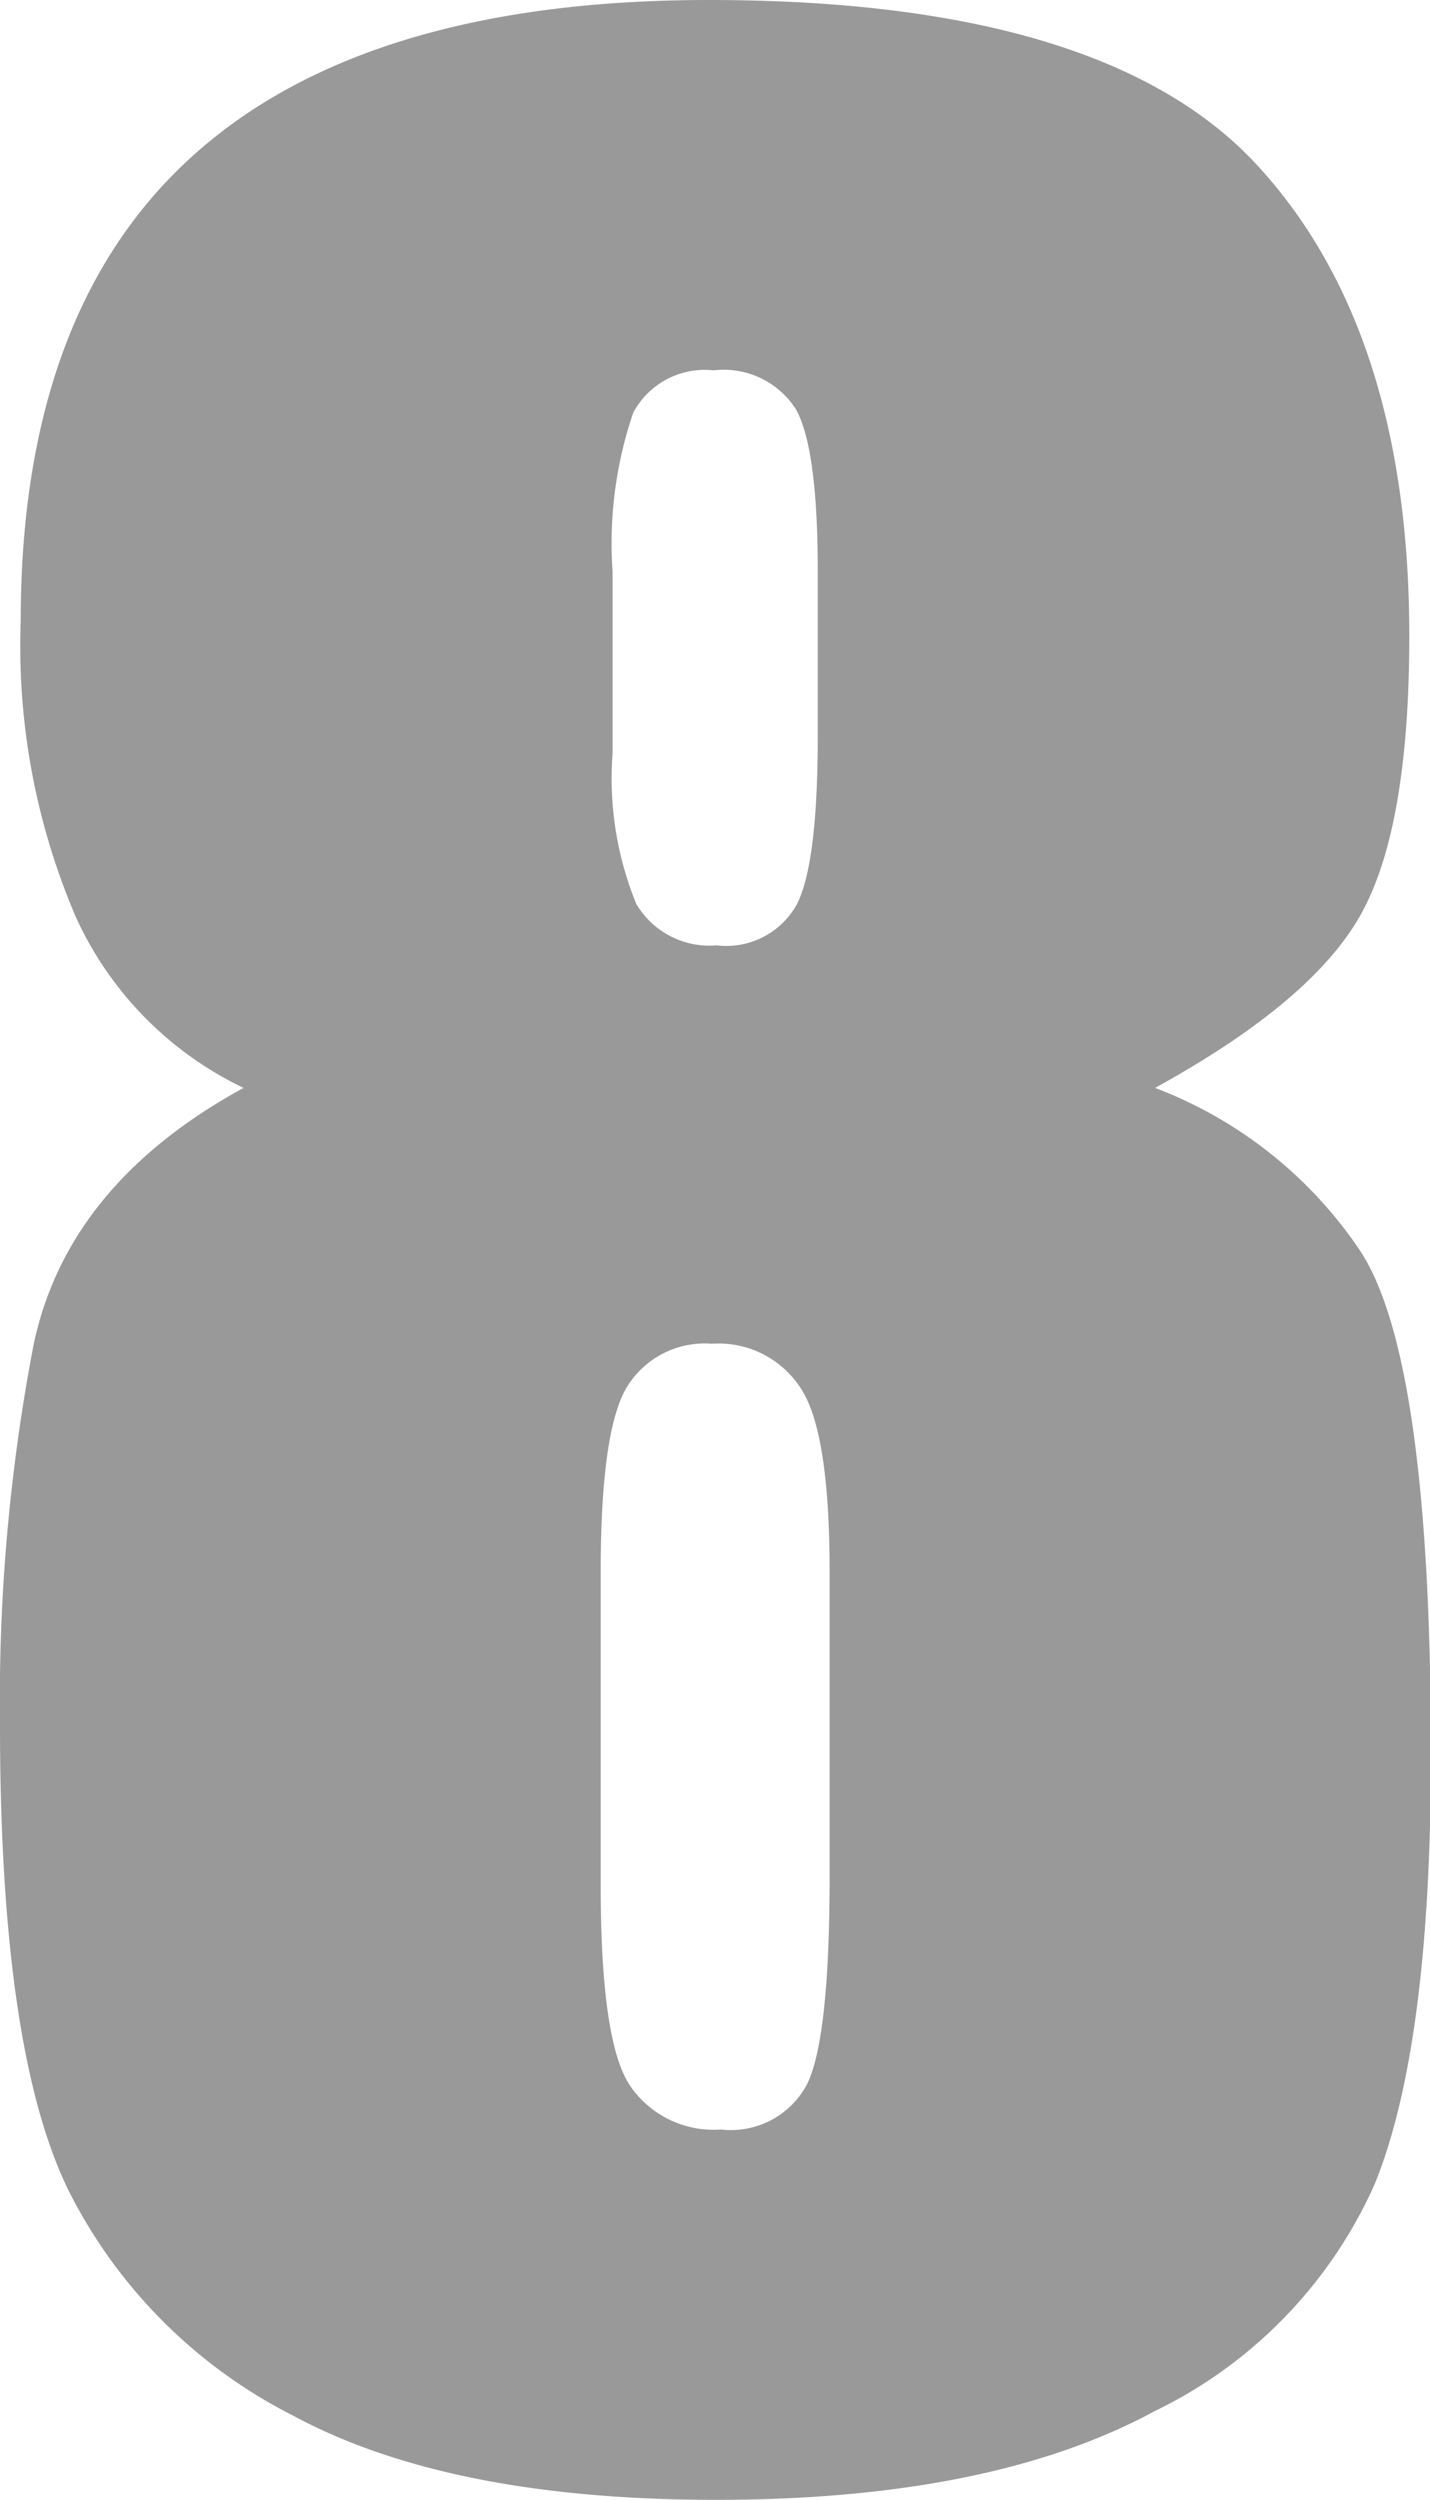 <svg xmlns="http://www.w3.org/2000/svg" width="46.97" height="82.08" viewBox="0 0 46.97 82.08"><title>no8</title><g id="レイヤー_2" data-name="レイヤー 2"><g id="sp"><g id="main"><path d="M37.94,35.72A14.17,14.17,0,0,1,44.63,41Q47,44.47,47,57.6q0,9.59-1.85,14.12a15.1,15.1,0,0,1-7.23,7.45q-5.37,2.91-14.4,2.91-8.79,0-13.92-2.78a16.67,16.67,0,0,1-7.35-7.38Q0,67.33,0,56.63A62,62,0,0,1,1.1,44.17Q2.2,38.89,8,35.72a11.5,11.5,0,0,1-5.5-5.59A22.58,22.58,0,0,1,.68,20.4q0-10.2,5.67-15.3T23.29,0q13,0,18,5.42t5,15.46c0,4.27-.55,7.34-1.64,9.23S41.32,33.86,37.94,35.72ZM27.25,51.61q0-4.55-.93-6a3.21,3.21,0,0,0-2.93-1.49,3,3,0,0,0-2.81,1.44q-.85,1.44-.85,6.08V61.87c0,3.41.31,5.61.95,6.59a3.32,3.32,0,0,0,3,1.46,2.83,2.83,0,0,0,2.83-1.49q.73-1.49.74-6.71Zm-.39-32.86q0-4-.71-5.3a2.81,2.81,0,0,0-2.71-1.29,2.66,2.66,0,0,0-2.64,1.39,13.26,13.26,0,0,0-.68,5.2v6a10.88,10.88,0,0,0,.78,4.93,2.79,2.79,0,0,0,2.64,1.36,2.65,2.65,0,0,0,2.63-1.34q.69-1.34.69-5.54Z" style="opacity:0.4"/></g></g></g></svg>